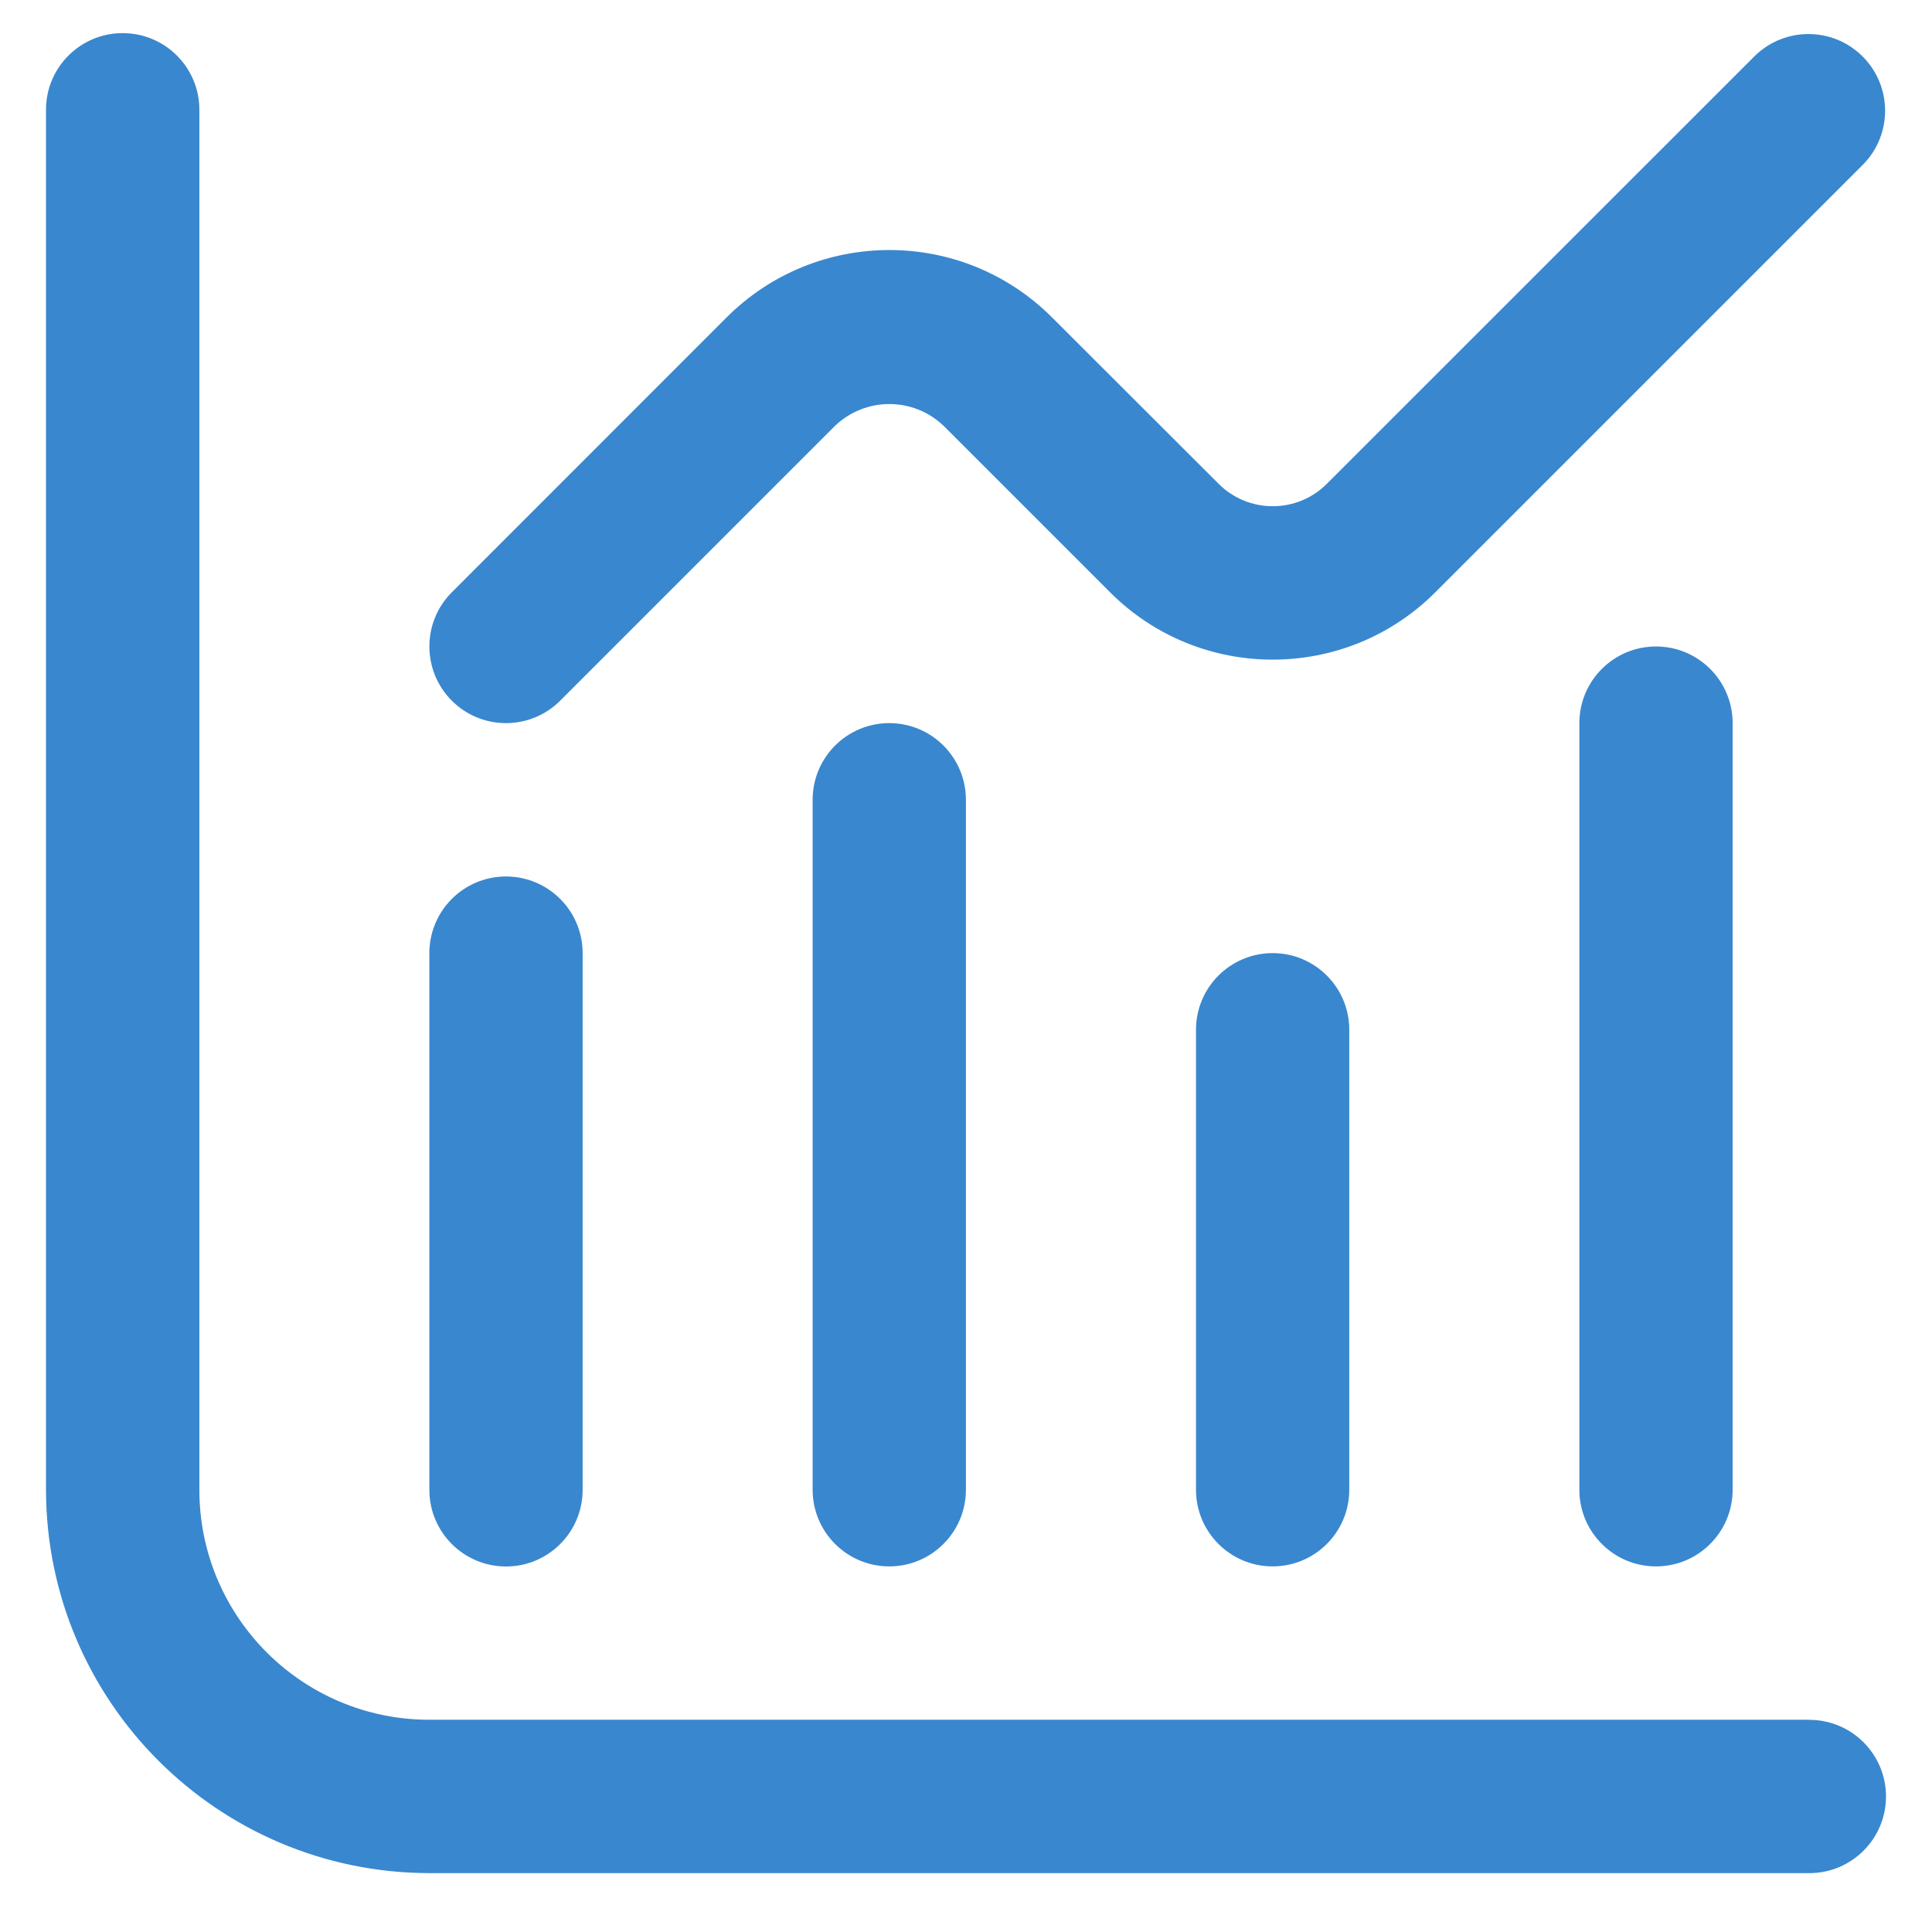 <svg width="21" height="21" viewBox="0 0 21 21" fill="none" xmlns="http://www.w3.org/2000/svg">
<g clip-path="url(#clip0_492_433)">
<path d="M19.667 18.693H4.667C3.286 18.693 2.167 17.574 2.167 16.193V1.193C2.167 0.733 1.794 0.36 1.333 0.36C0.873 0.36 0.5 0.733 0.5 1.193V16.193C0.503 18.493 2.367 20.357 4.667 20.36H19.667C20.127 20.36 20.5 19.987 20.5 19.527C20.5 19.067 20.127 18.694 19.667 18.694V18.693Z" fill="#3987CF"/>
<path d="M5.5 17.027C5.96 17.027 6.333 16.654 6.333 16.194V10.36C6.333 9.9 5.96 9.527 5.5 9.527C5.04 9.527 4.667 9.9 4.667 10.36V16.194C4.667 16.654 5.04 17.027 5.5 17.027Z" fill="#3987CF"/>
<path d="M8.833 8.693V16.193C8.833 16.653 9.206 17.026 9.666 17.026C10.126 17.026 10.499 16.653 10.499 16.193V8.693C10.499 8.233 10.126 7.86 9.666 7.86C9.206 7.86 8.833 8.233 8.833 8.693Z" fill="#3987CF"/>
<path d="M13 11.193V16.193C13 16.653 13.373 17.026 13.833 17.026C14.293 17.026 14.666 16.653 14.666 16.193V11.193C14.666 10.733 14.293 10.36 13.833 10.36C13.373 10.36 13 10.733 13 11.193Z" fill="#3987CF"/>
<path d="M17.167 7.86V16.193C17.167 16.653 17.54 17.026 18 17.026C18.46 17.026 18.833 16.653 18.833 16.193V7.86C18.833 7.4 18.46 7.027 18 7.027C17.54 7.027 17.167 7.4 17.167 7.86Z" fill="#3987CF"/>
<path d="M5.5 7.86C5.721 7.86 5.933 7.772 6.089 7.616L9.077 4.628C9.408 4.313 9.926 4.313 10.256 4.628L12.066 6.438C13.042 7.414 14.625 7.414 15.601 6.438L20.256 1.783C20.576 1.452 20.567 0.924 20.236 0.604C19.913 0.292 19.401 0.292 19.078 0.604L14.423 5.258C14.098 5.584 13.57 5.584 13.245 5.258L11.434 3.449C10.458 2.474 8.876 2.474 7.899 3.449L4.911 6.438C4.586 6.763 4.586 7.291 4.911 7.616C5.067 7.773 5.279 7.86 5.5 7.86V7.86Z" fill="#3987CF"/>
</g>
<defs>
<clipPath id="clip0_492_433">
<rect width="20" height="20" fill="white" transform="translate(0.5 0.36)"/>
</clipPath>
</defs>
</svg>
